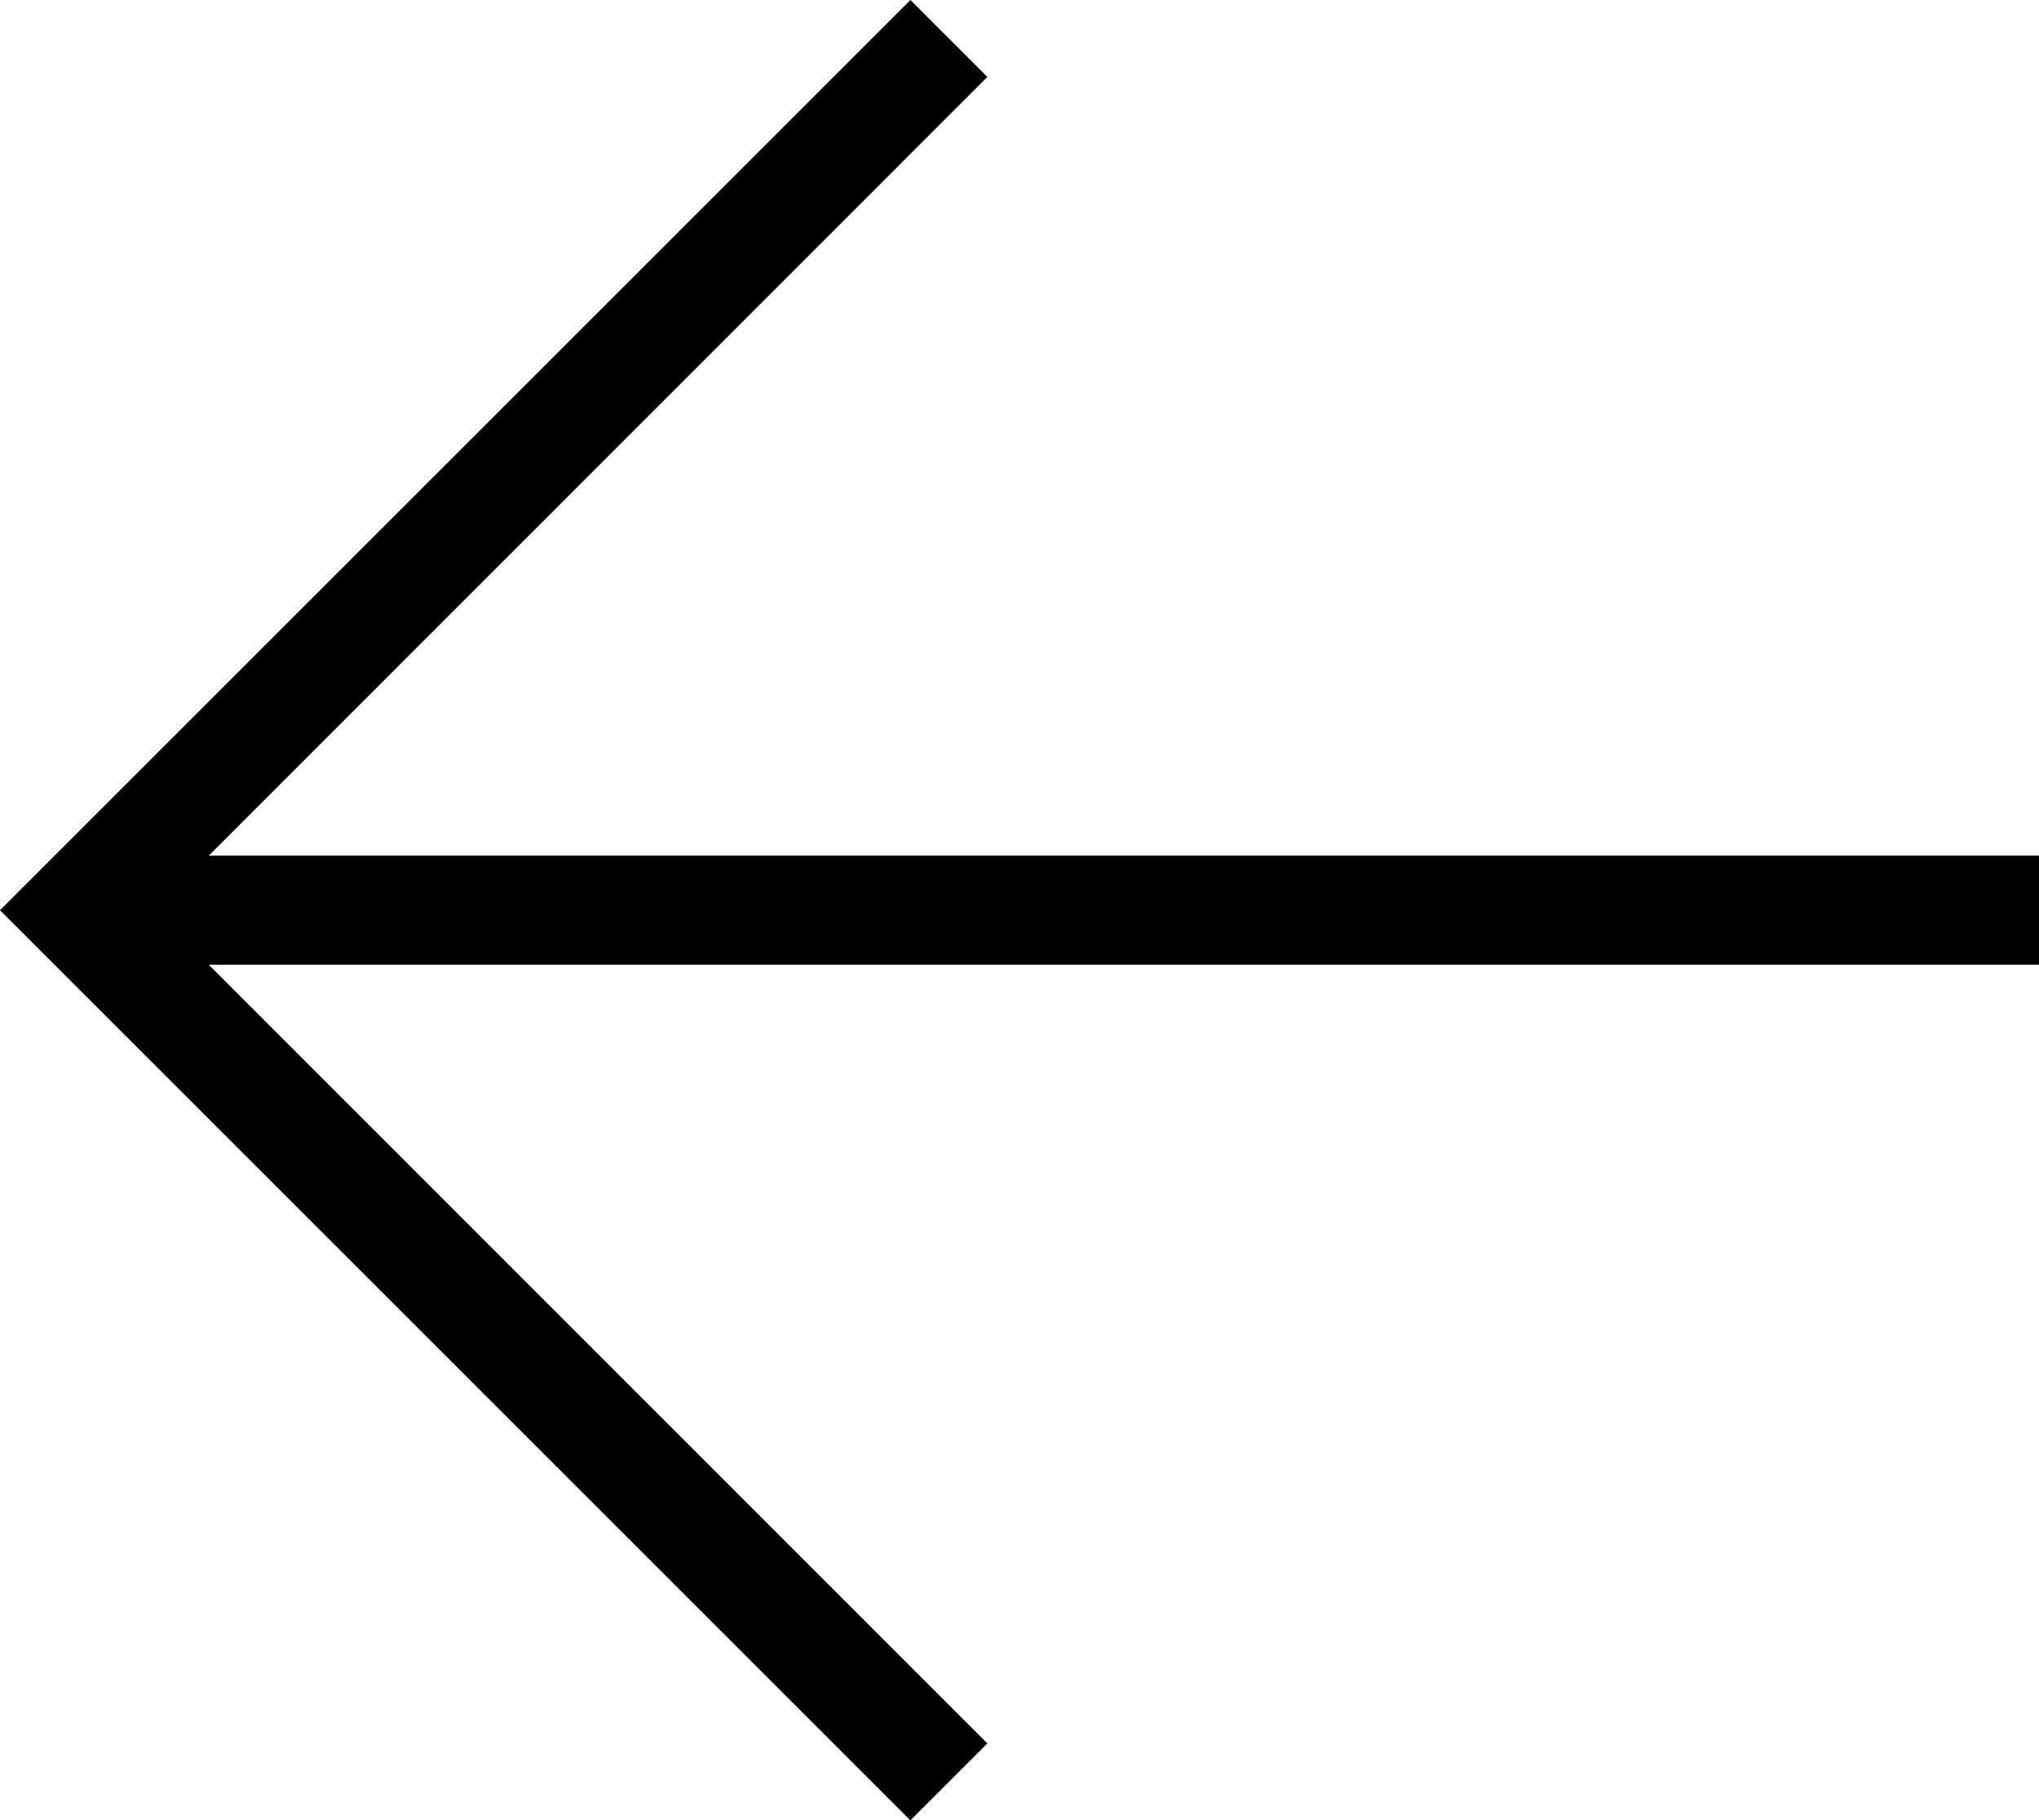 <?xml version="1.0" encoding="UTF-8"?><svg id="a" xmlns="http://www.w3.org/2000/svg" viewBox="0 0 81.86 73.1"><polygon points="81.86 34.36 8.38 34.36 39.64 3.09 36.55 0 0 36.55 36.55 73.1 39.64 70.01 8.38 38.74 81.86 38.74 81.86 34.36"/></svg>